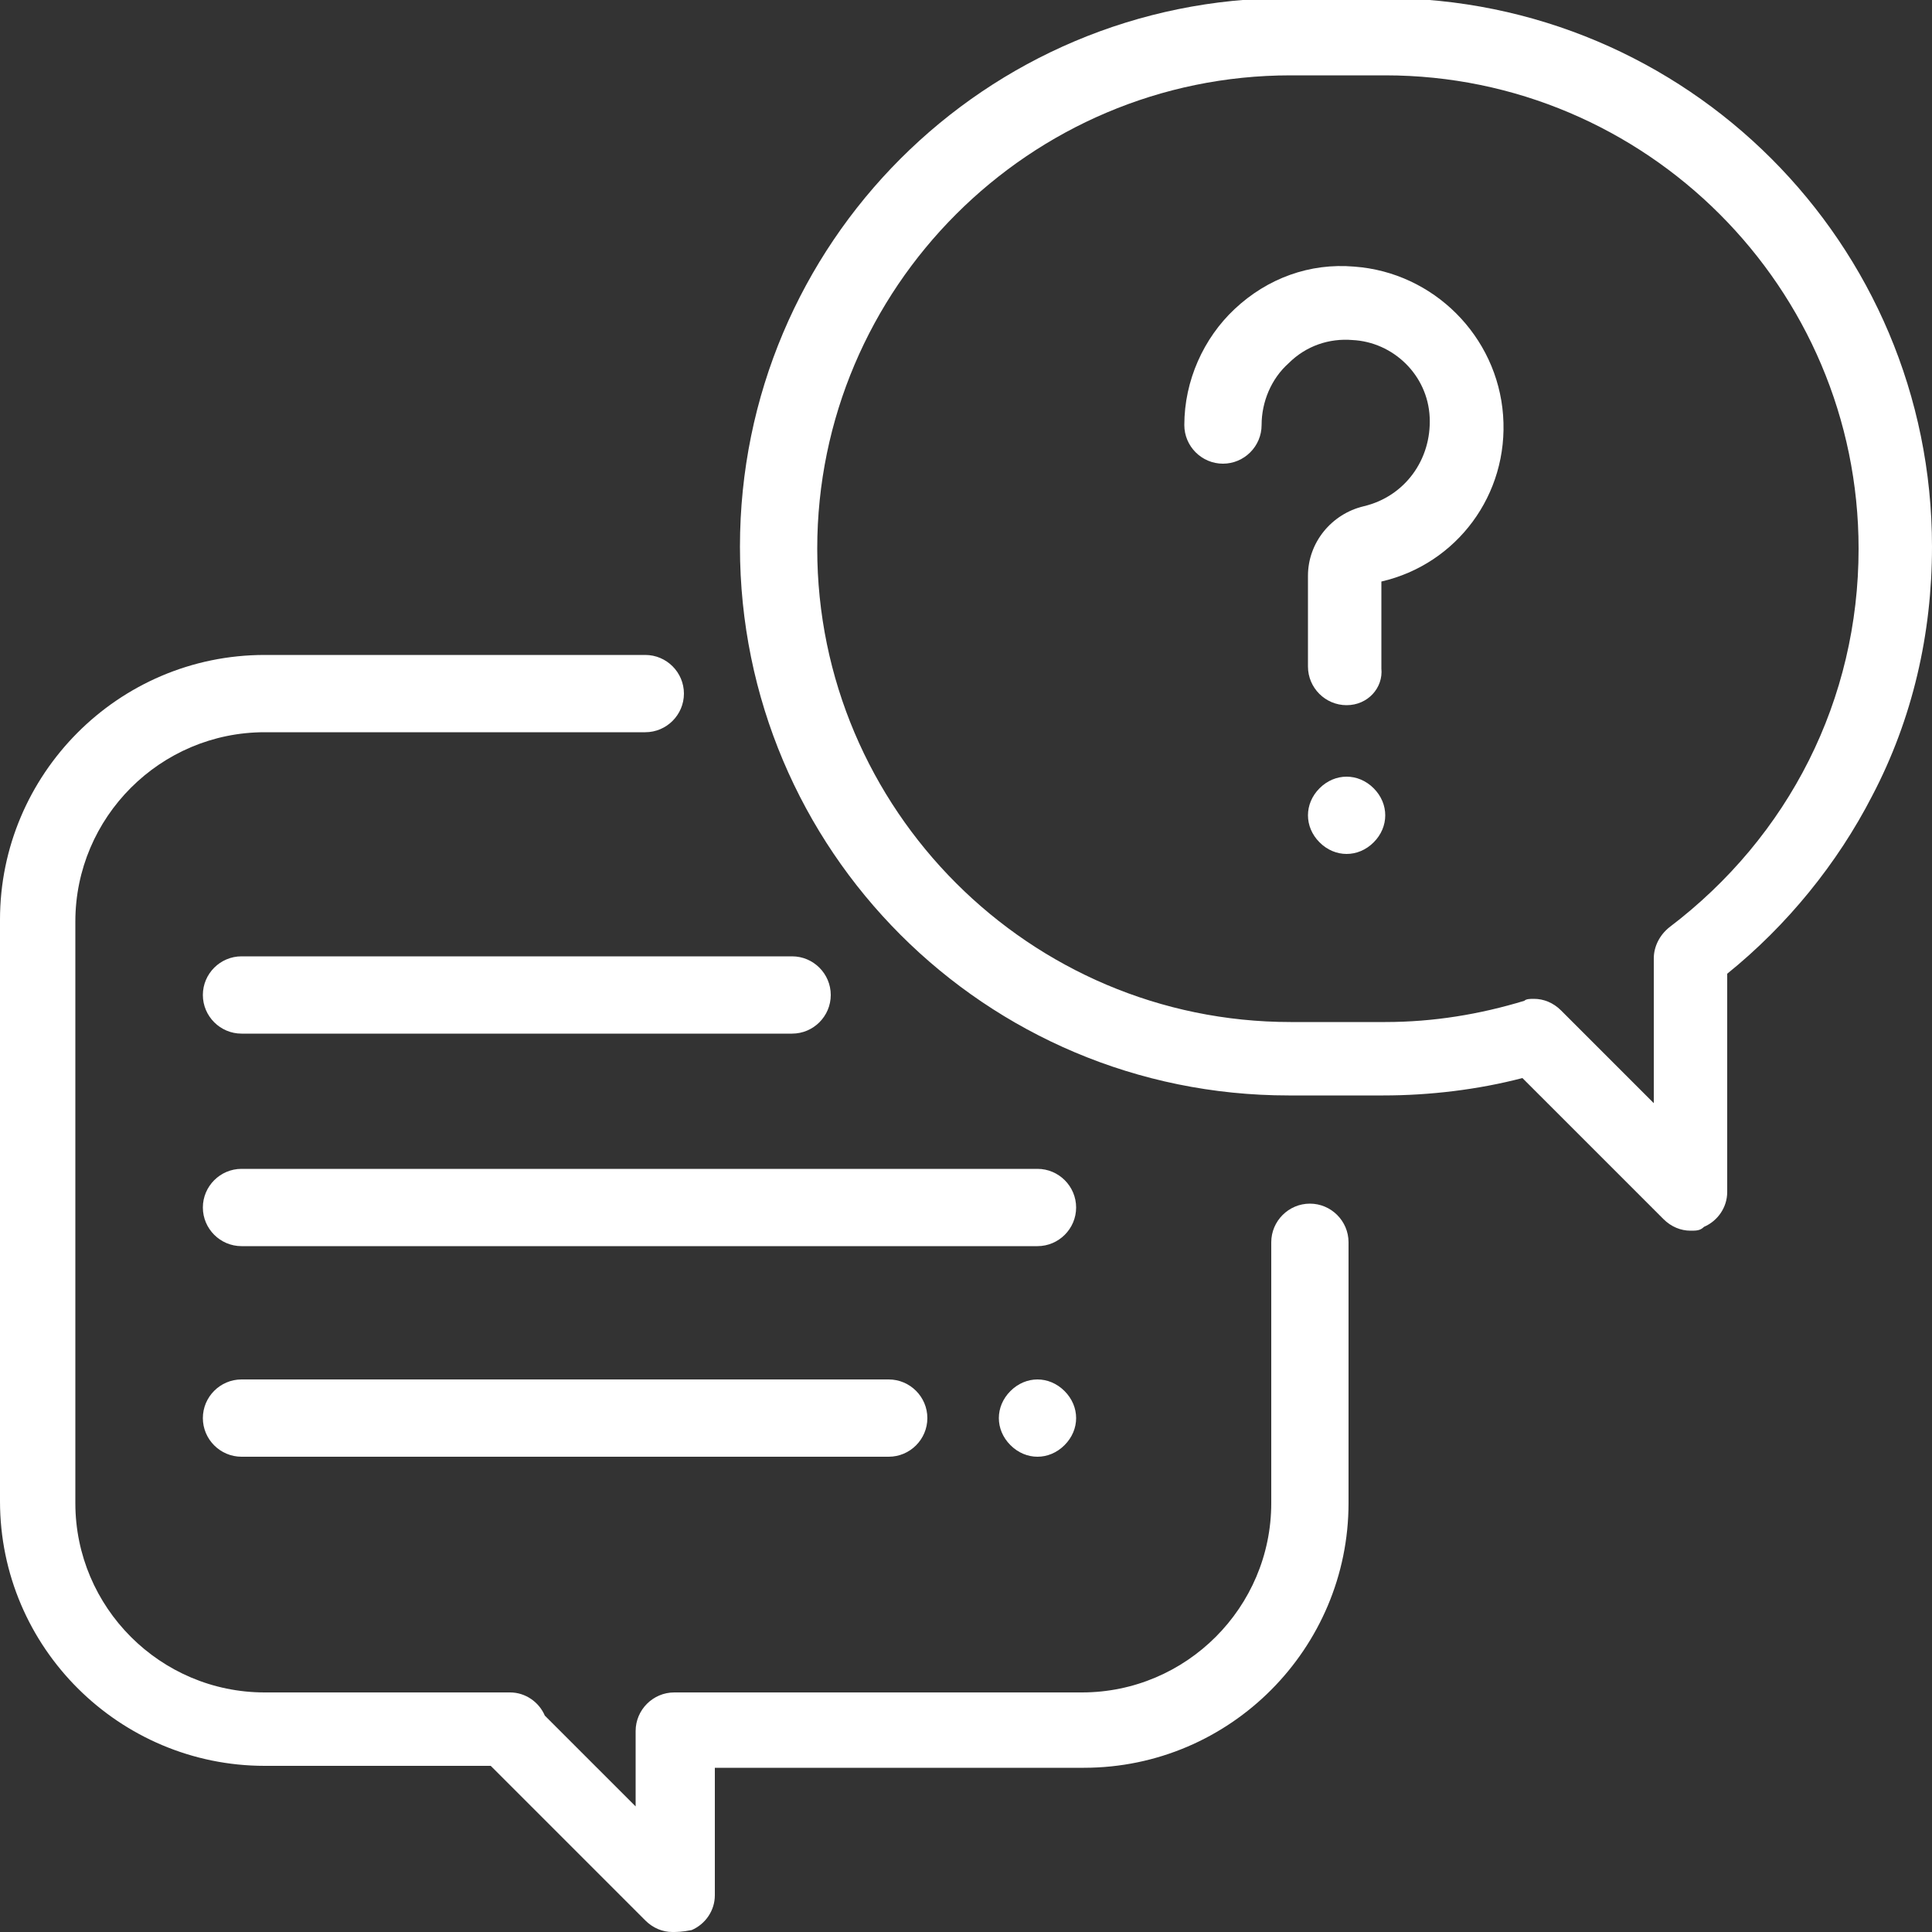 <?xml version="1.0" encoding="utf-8"?>
<!-- Generator: Adobe Illustrator 23.0.1, SVG Export Plug-In . SVG Version: 6.00 Build 0)  -->
<svg version="1.1" id="Capa_1" xmlns="http://www.w3.org/2000/svg" xmlns:xlink="http://www.w3.org/1999/xlink" x="0px" y="0px"
	 viewBox="157 347 100 100" style="enable-background:new 157 347 100 100;" xml:space="preserve">
<rect x="157" y="347" width="100" height="100" fill="#333333" stroke="none"/>
<style type="text/css">
	.st0{fill:#FFFFFF;}
</style>
<path class="st0" d="M191.8,447c-0.5,0-1-0.2-1.4-0.6l-8-8h-11.7c-7.5,0-13.7-6.1-13.7-13.7v-30.1c0-7.5,6.1-13.7,13.7-13.7h19.7
	c1.1,0,2,0.9,2,2s-0.9,2-2,2h-19.7c-5.4,0-9.8,4.4-9.8,9.8v30.1c0,5.4,4.4,9.8,9.8,9.8h12.7c0.8,0,1.5,0.5,1.8,1.2l4.7,4.7l0-3.9
	c0-1.1,0.9-2,2-2h21.1c5.4,0,9.8-4.4,9.8-9.8v-13.5c0-1.1,0.9-2,2-2s2,0.9,2,2v13.5c0,7.5-6.1,13.7-13.7,13.7h-19.1l0,6.6
	c0,0.8-0.5,1.5-1.2,1.8C192.3,447,192,447,191.8,447z"/>
<path class="st0" d="M244.5,410.7c-0.5,0-1-0.2-1.4-0.6l-7.3-7.3c-2.3,0.6-4.8,0.9-7.2,0.9h-4.9c-15.7,0-28.4-12.7-28.4-28.4
	c0-15.7,12.7-28.4,28.4-28.4h4.9c15.7,0,28.4,12.7,28.4,28.4c0,4.5-1,8.9-3.1,12.9c-1.8,3.5-4.4,6.7-7.5,9.2v11.3
	c0,0.8-0.5,1.5-1.2,1.8C245,410.7,244.8,410.7,244.5,410.7z M236.4,398.7c0.5,0,1,0.2,1.4,0.6l4.8,4.8v-7.5c0-0.6,0.3-1.2,0.8-1.6
	c6.2-4.7,9.8-11.8,9.8-19.6c0-13.5-11-24.5-24.5-24.5h-4.9c-13.5,0-24.5,11-24.5,24.5c0,13.5,11,24.5,24.5,24.5h4.9
	c2.5,0,4.9-0.4,7.2-1.1C236,398.7,236.2,398.7,236.4,398.7z"/>
<path class="st0" d="M226.7,383.5c-1.1,0-2-0.9-2-2v-4.7c0-1.7,1.2-3.2,2.9-3.6c2.1-0.5,3.5-2.4,3.4-4.6c-0.1-2.2-1.9-3.9-4-4
	c-1.2-0.1-2.4,0.3-3.3,1.2c-0.9,0.8-1.4,2-1.4,3.2c0,1.1-0.9,2-2,2s-2-0.9-2-2c0-2.3,1-4.5,2.6-6c1.7-1.6,3.9-2.4,6.2-2.2
	c4.1,0.3,7.4,3.6,7.7,7.7c0.3,4.1-2.4,7.7-6.3,8.6v4.5C228.6,382.6,227.8,383.5,226.7,383.5z"/>
<path class="st0" d="M226.7,391.2c-0.5,0-1-0.2-1.4-0.6c-0.4-0.4-0.6-0.9-0.6-1.4c0-0.5,0.2-1,0.6-1.4s0.9-0.6,1.4-0.6
	s1,0.2,1.4,0.6c0.4,0.4,0.6,0.9,0.6,1.4c0,0.5-0.2,1-0.6,1.4C227.7,391,227.2,391.2,226.7,391.2z"/>
<path class="st0" d="M210.7,411.5h-41.2c-1.1,0-2-0.9-2-2s0.9-2,2-2h41.2c1.1,0,2,0.9,2,2S211.8,411.5,210.7,411.5z"/>
<path class="st0" d="M210.7,422.4c-0.5,0-1-0.2-1.4-0.6s-0.6-0.9-0.6-1.4s0.2-1,0.6-1.4c0.4-0.4,0.9-0.6,1.4-0.6s1,0.2,1.4,0.6
	c0.4,0.4,0.6,0.9,0.6,1.4c0,0.5-0.2,1-0.6,1.4C211.7,422.2,211.2,422.4,210.7,422.4z"/>
<path class="st0" d="M203,422.4h-33.5c-1.1,0-2-0.9-2-2s0.9-2,2-2H203c1.1,0,2,0.9,2,2S204.1,422.4,203,422.4z"/>
<path class="st0" d="M198,400.5h-28.5c-1.1,0-2-0.9-2-2s0.9-2,2-2H198c1.1,0,2,0.9,2,2S199.1,400.5,198,400.5z"/>
</svg>
